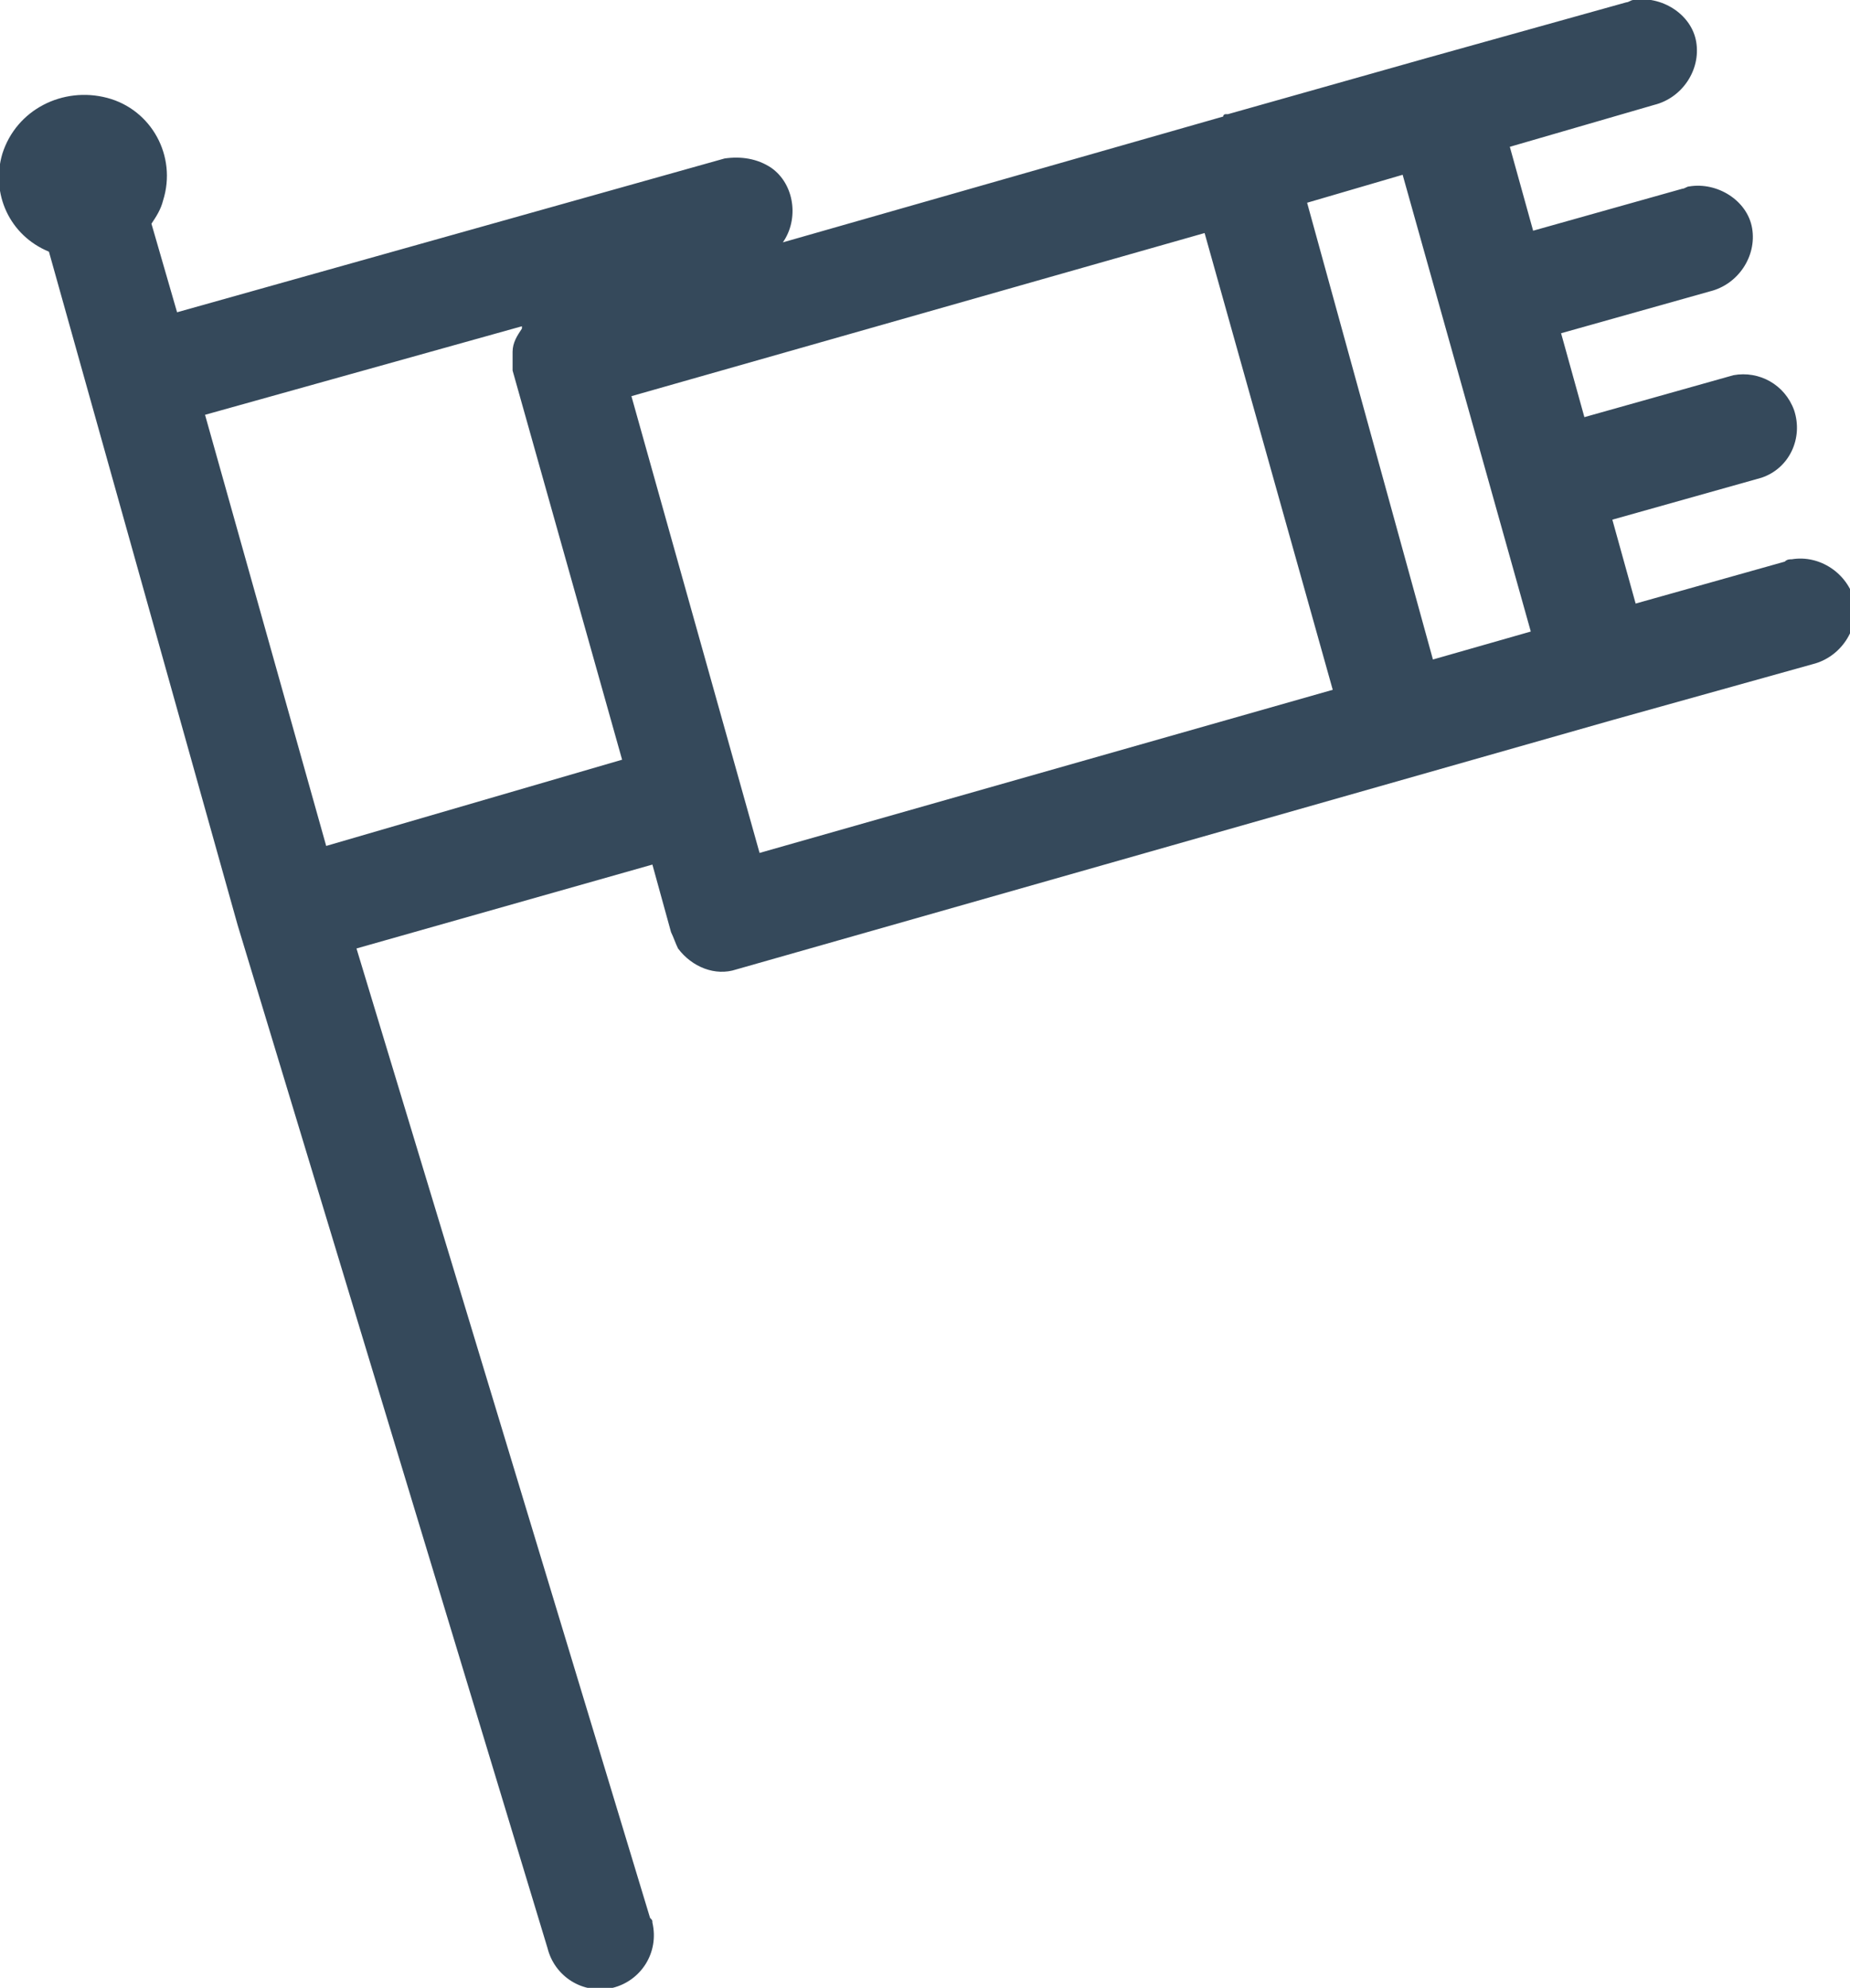 <svg version="1.1" id="Calque_1" xmlns="http://www.w3.org/2000/svg" x="0" y="0" viewBox="0 0 79.4 85.3" xml:space="preserve"><style type="text/css">.st0{fill:#35495b}</style><title>flag-menu</title><path class="st0" d="M6.5 9.6c.2-.3.4-.6.5-1 .6-1.9-.5-3.9-2.4-4.4S.7 4.7.1 6.6c-.5 1.7.3 3.5 2 4.2l8.1 28.9 13.3 43.9c.3 1.2 1.5 2 2.8 1.7 1.2-.3 2-1.5 1.7-2.8 0-.1 0-.1-.1-.2L15.3 40.7 28 37.1l.8 2.9c.1.2.2.5.3.7.6.8 1.6 1.2 2.5.9l37.6-10.7 8.6-2.4c1.2-.3 2-1.5 1.8-2.7-.3-1.2-1.5-2-2.7-1.8-.1 0-.2 0-.3.1l-6.4 1.8-1-3.6 6.4-1.8c1.2-.4 1.8-1.7 1.4-2.9-.4-1.1-1.5-1.7-2.6-1.5L68 17.9l-1-3.6 6.4-1.8c1.2-.3 2-1.5 1.8-2.7s-1.5-2-2.7-1.8c-.1 0-.2.1-.3.1l-6.4 1.8-1-3.6L71 4.5c1.2-.3 2-1.5 1.8-2.7s-1.5-2-2.7-1.8c-.1 0-.2.1-.3.1l-8.6 2.4-8.5 2.4h-.1s-.1 0-.1.1l-18.9 5.4c.7-1 .5-2.5-.5-3.2-.6-.4-1.3-.5-2-.4L7.6 13.4 6.5 9.6zm53.7-2.1l5.5 19.6-4.2 1.2-5.4-19.6 4.1-1.2zM51.7 10l5.5 19.6-24.6 7L27.1 17l24.6-7zm-29.3 4v.1c-.2.3-.4.6-.4 1V15.9l4.7 16.7L14 36.3 8.8 17.8 22.4 14z"/></svg>